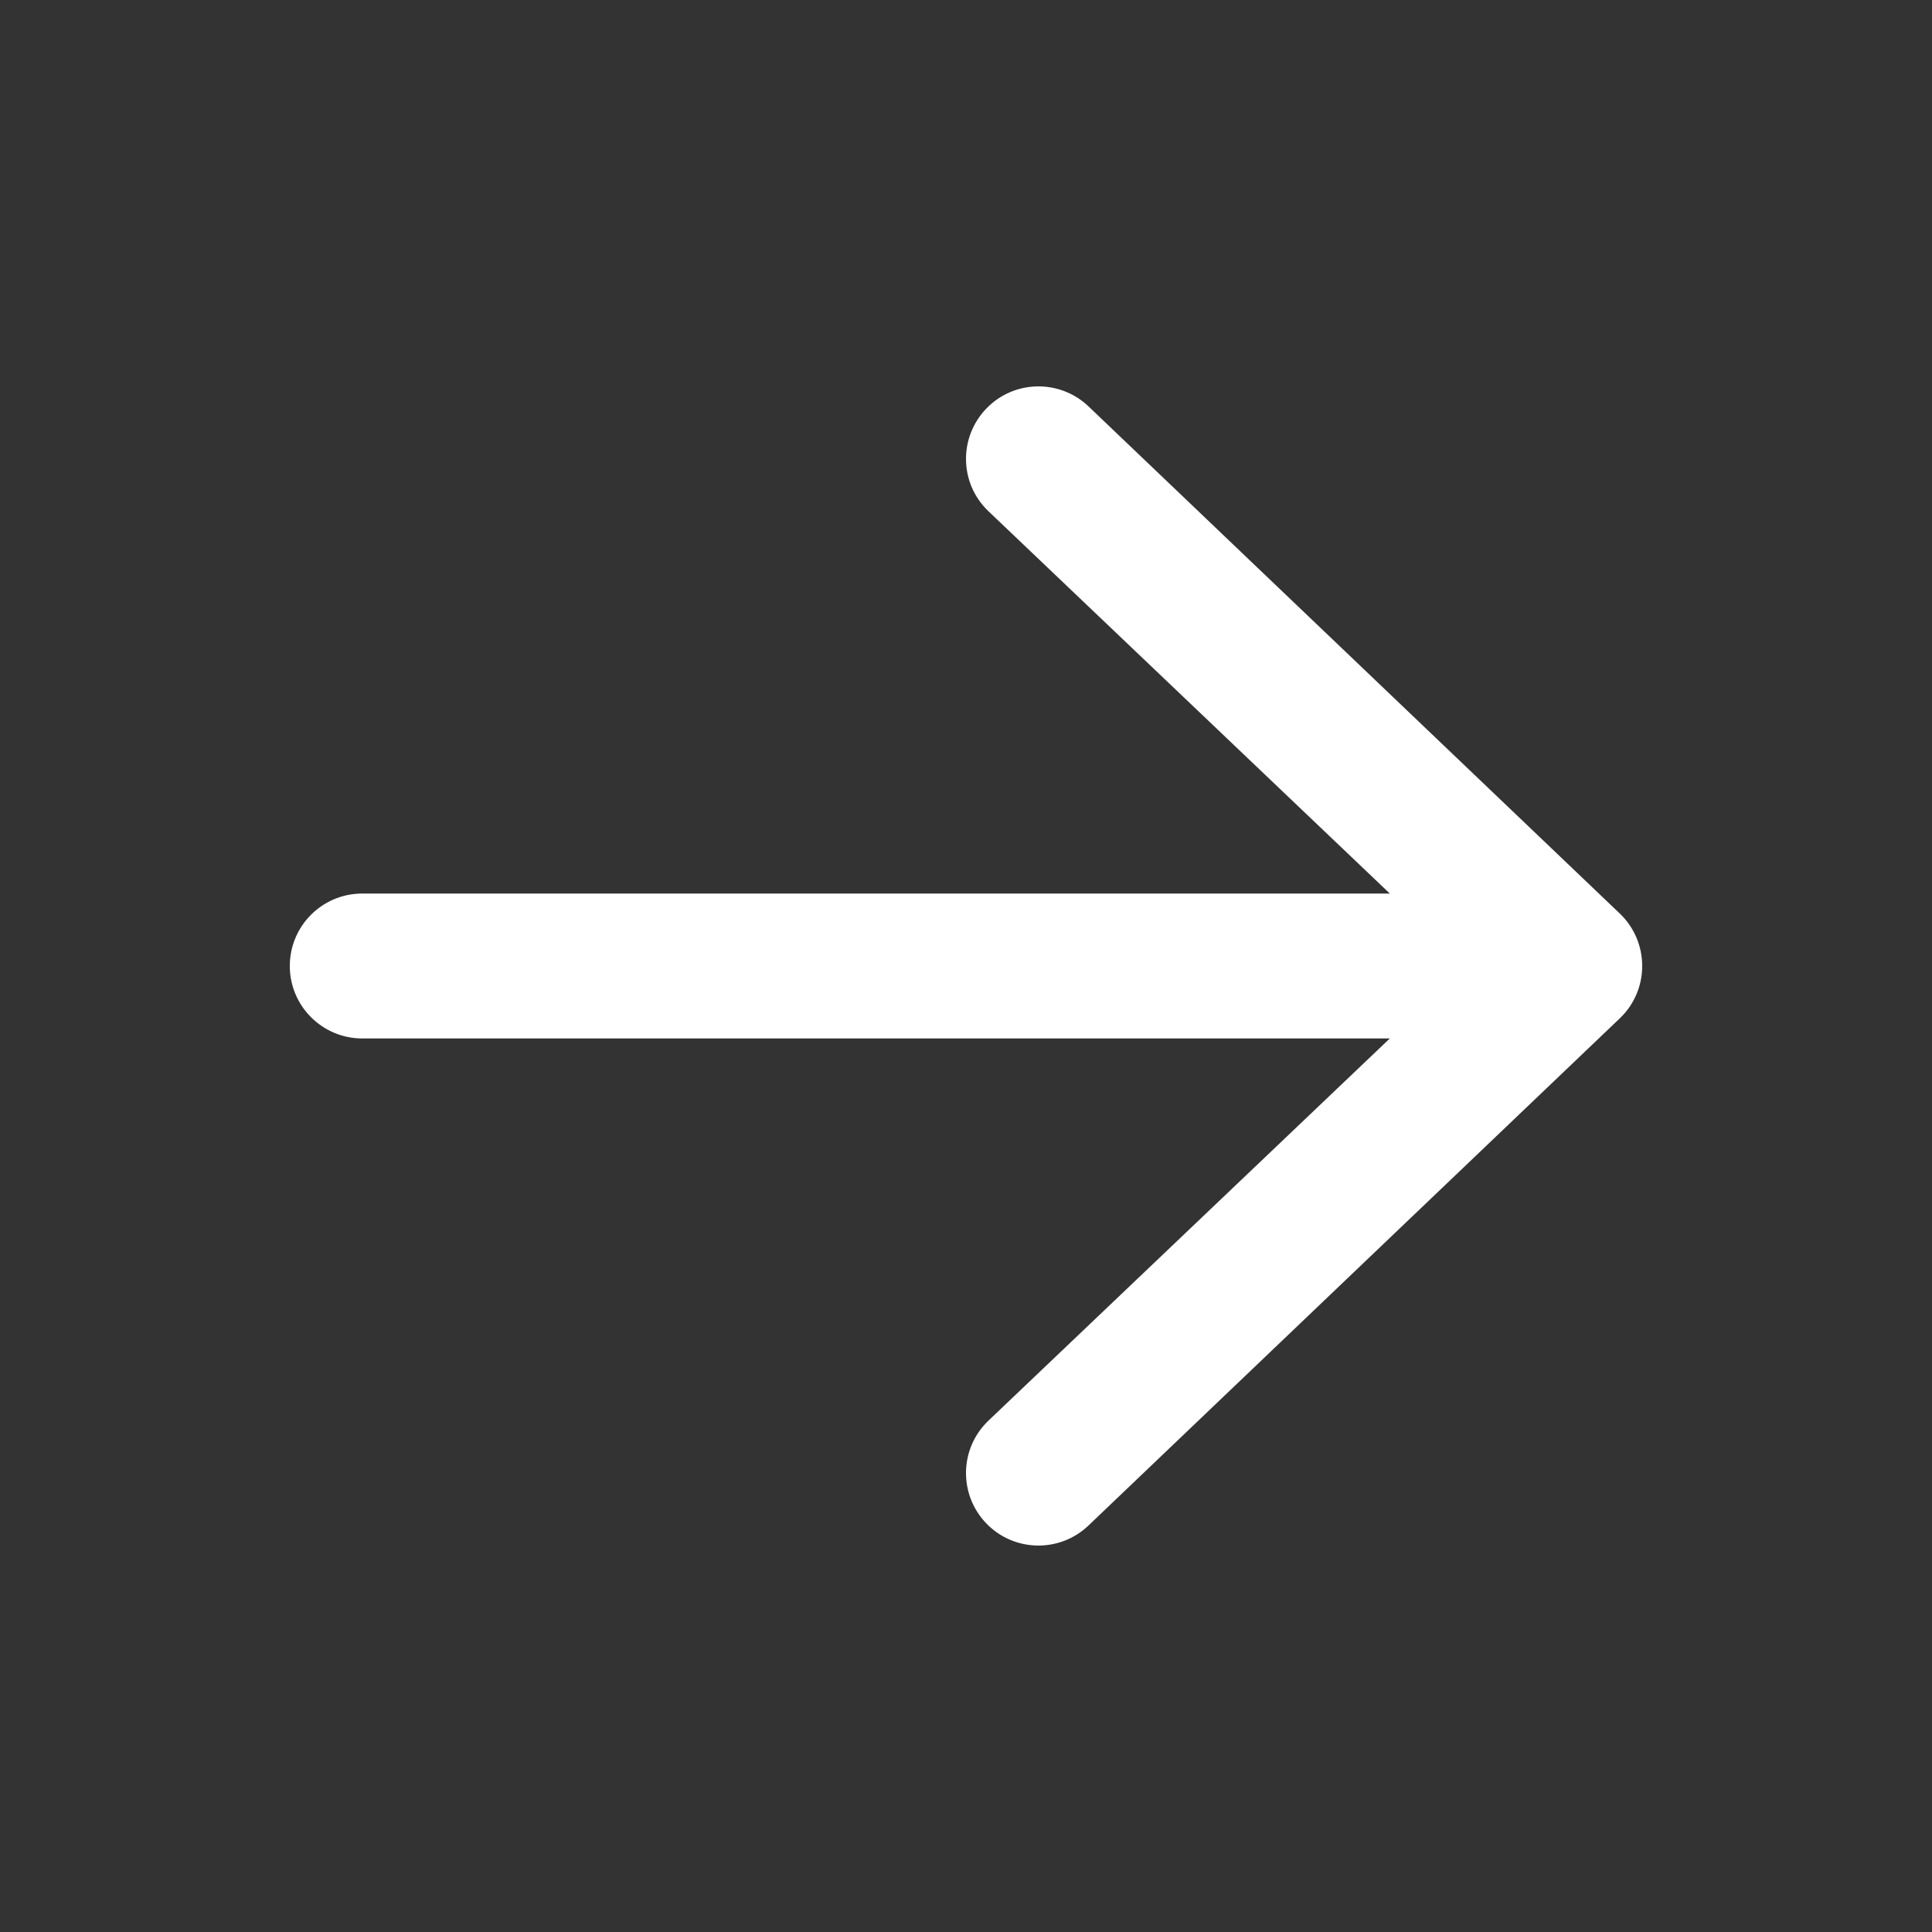 <svg width="16" height="16" viewBox="0 0 16 16" fill="none" xmlns="http://www.w3.org/2000/svg">
<rect x="0" y="0" width="16" height="16" fill="#333333" stroke="none"/>
<path fill-rule="evenodd" clip-rule="evenodd" d="M2.4 8C2.4 7.668 2.669 7.4 3 7.4L11.51 7.4L8.184 4.232C7.945 4.003 7.938 3.623 8.168 3.384C8.397 3.145 8.777 3.138 9.016 3.367L13.416 7.567C13.534 7.68 13.6 7.837 13.6 8C13.6 8.163 13.534 8.319 13.416 8.432L9.016 12.632C8.777 12.862 8.397 12.854 8.168 12.616C7.938 12.377 7.945 11.997 8.184 11.767L11.51 8.6L3 8.6C2.669 8.6 2.4 8.331 2.4 8Z" fill="white"></path>
</svg>
